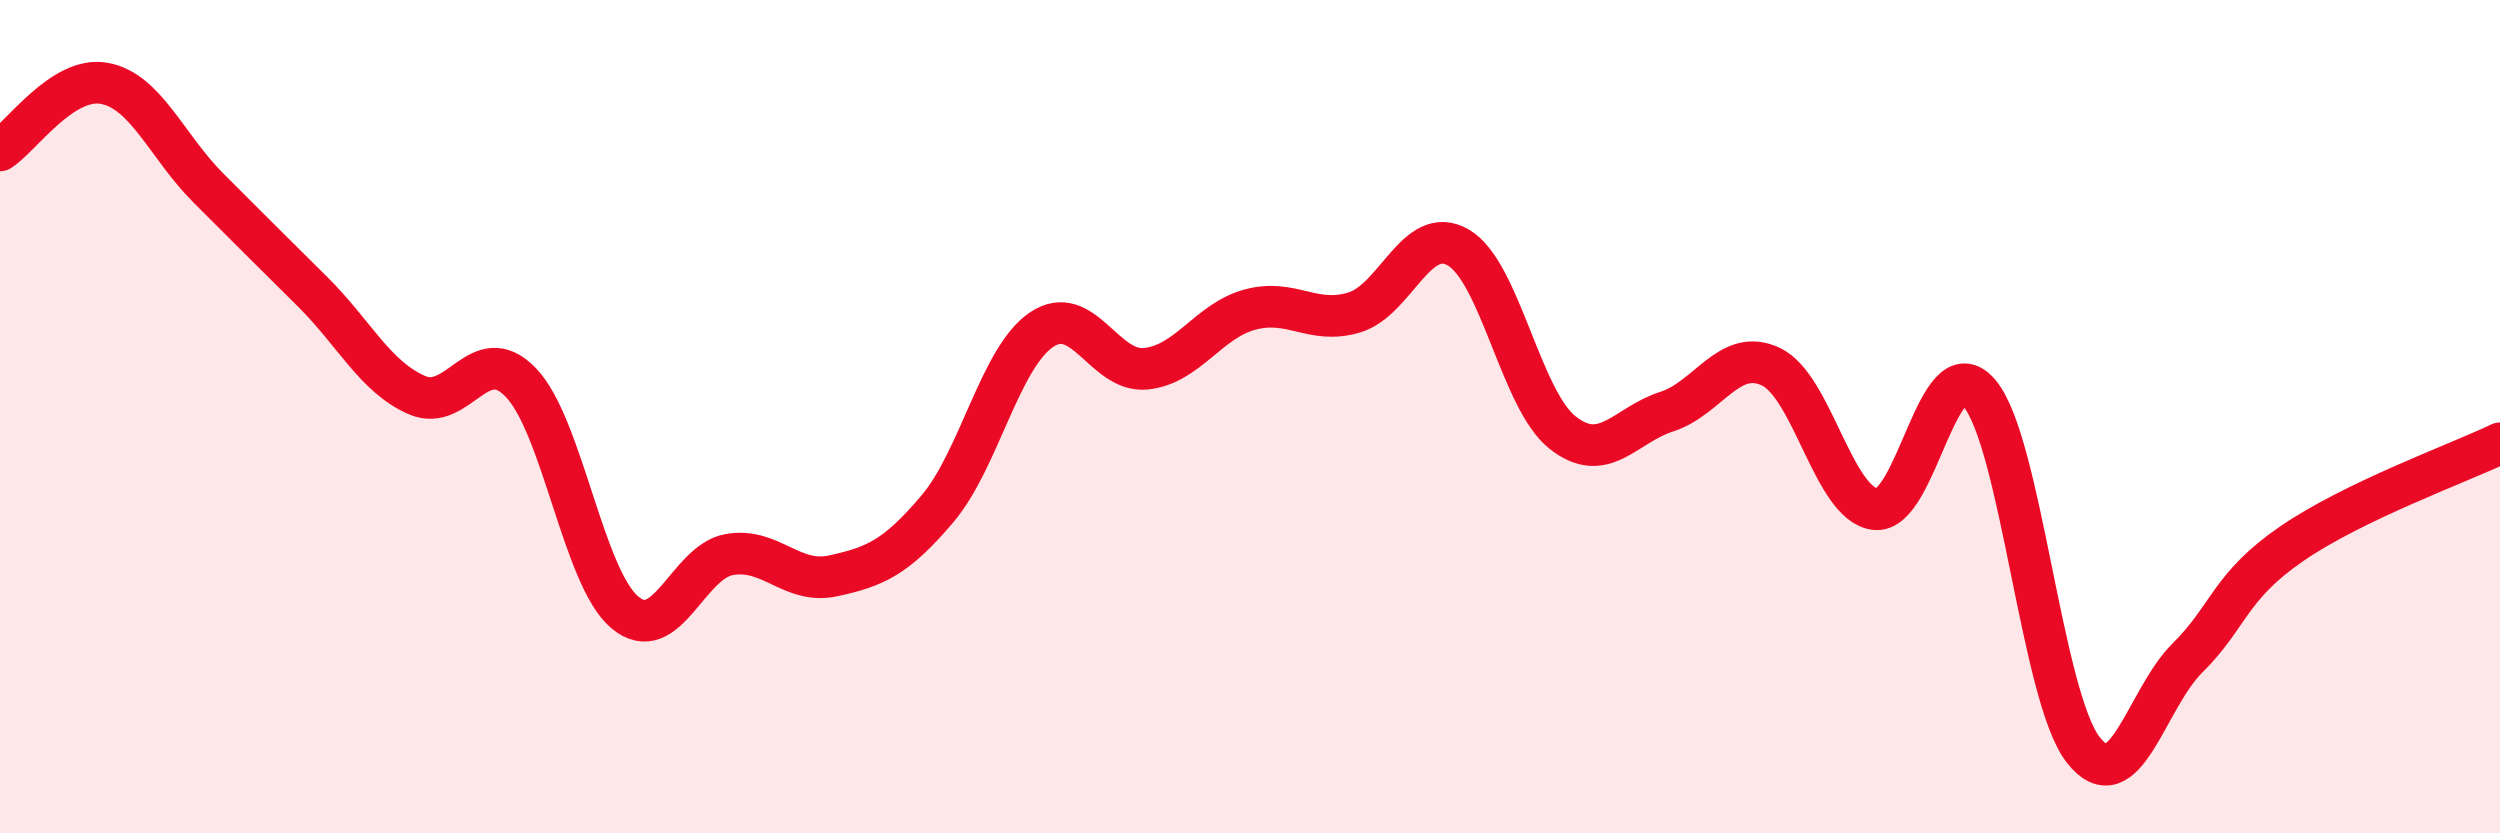 
    <svg width="60" height="20" viewBox="0 0 60 20" xmlns="http://www.w3.org/2000/svg">
      <path
        d="M 0,3.61 C 0.5,3.29 1.5,1.82 2.5,2 C 3.5,2.18 4,3.51 5,4.51 C 6,5.51 6.5,6.01 7.5,7 C 8.5,7.99 9,9.04 10,9.48 C 11,9.92 11.5,8.14 12.5,9.18 C 13.5,10.22 14,13.87 15,14.7 C 16,15.53 16.5,13.49 17.5,13.31 C 18.5,13.13 19,14.04 20,13.82 C 21,13.6 21.5,13.39 22.5,12.21 C 23.5,11.03 24,8.58 25,7.91 C 26,7.24 26.5,8.95 27.5,8.85 C 28.5,8.75 29,7.7 30,7.43 C 31,7.16 31.5,7.8 32.5,7.5 C 33.5,7.2 34,5.36 35,5.94 C 36,6.52 36.5,9.59 37.5,10.38 C 38.5,11.17 39,10.2 40,9.88 C 41,9.56 41.5,8.33 42.5,8.8 C 43.5,9.27 44,12.09 45,12.22 C 46,12.35 46.5,8.27 47.5,9.43 C 48.5,10.59 49,16.73 50,18 C 51,19.27 51.5,16.78 52.5,15.79 C 53.5,14.8 53.5,14.08 55,13.05 C 56.5,12.02 59,11.12 60,10.64L60 20L0 20Z"
        fill="#EB0A25"
        opacity="0.1"
        stroke-linecap="round"
        stroke-linejoin="round"
      />
      <path
        d="M 0,3.61 C 0.5,3.29 1.5,1.82 2.5,2 C 3.5,2.18 4,3.51 5,4.51 C 6,5.51 6.5,6.01 7.5,7 C 8.5,7.99 9,9.04 10,9.48 C 11,9.92 11.5,8.14 12.5,9.18 C 13.5,10.22 14,13.87 15,14.7 C 16,15.53 16.5,13.49 17.5,13.31 C 18.5,13.13 19,14.04 20,13.82 C 21,13.6 21.5,13.39 22.5,12.21 C 23.5,11.03 24,8.58 25,7.91 C 26,7.24 26.5,8.95 27.5,8.85 C 28.5,8.75 29,7.7 30,7.43 C 31,7.16 31.5,7.8 32.5,7.5 C 33.5,7.2 34,5.36 35,5.94 C 36,6.52 36.5,9.59 37.5,10.38 C 38.5,11.17 39,10.2 40,9.88 C 41,9.56 41.5,8.33 42.5,8.8 C 43.5,9.27 44,12.09 45,12.22 C 46,12.35 46.5,8.27 47.5,9.43 C 48.5,10.59 49,16.73 50,18 C 51,19.27 51.5,16.78 52.5,15.79 C 53.5,14.8 53.5,14.08 55,13.05 C 56.5,12.02 59,11.12 60,10.64"
        stroke="#EB0A25"
        stroke-width="1"
        fill="none"
        stroke-linecap="round"
        stroke-linejoin="round"
      />
    </svg>
  
